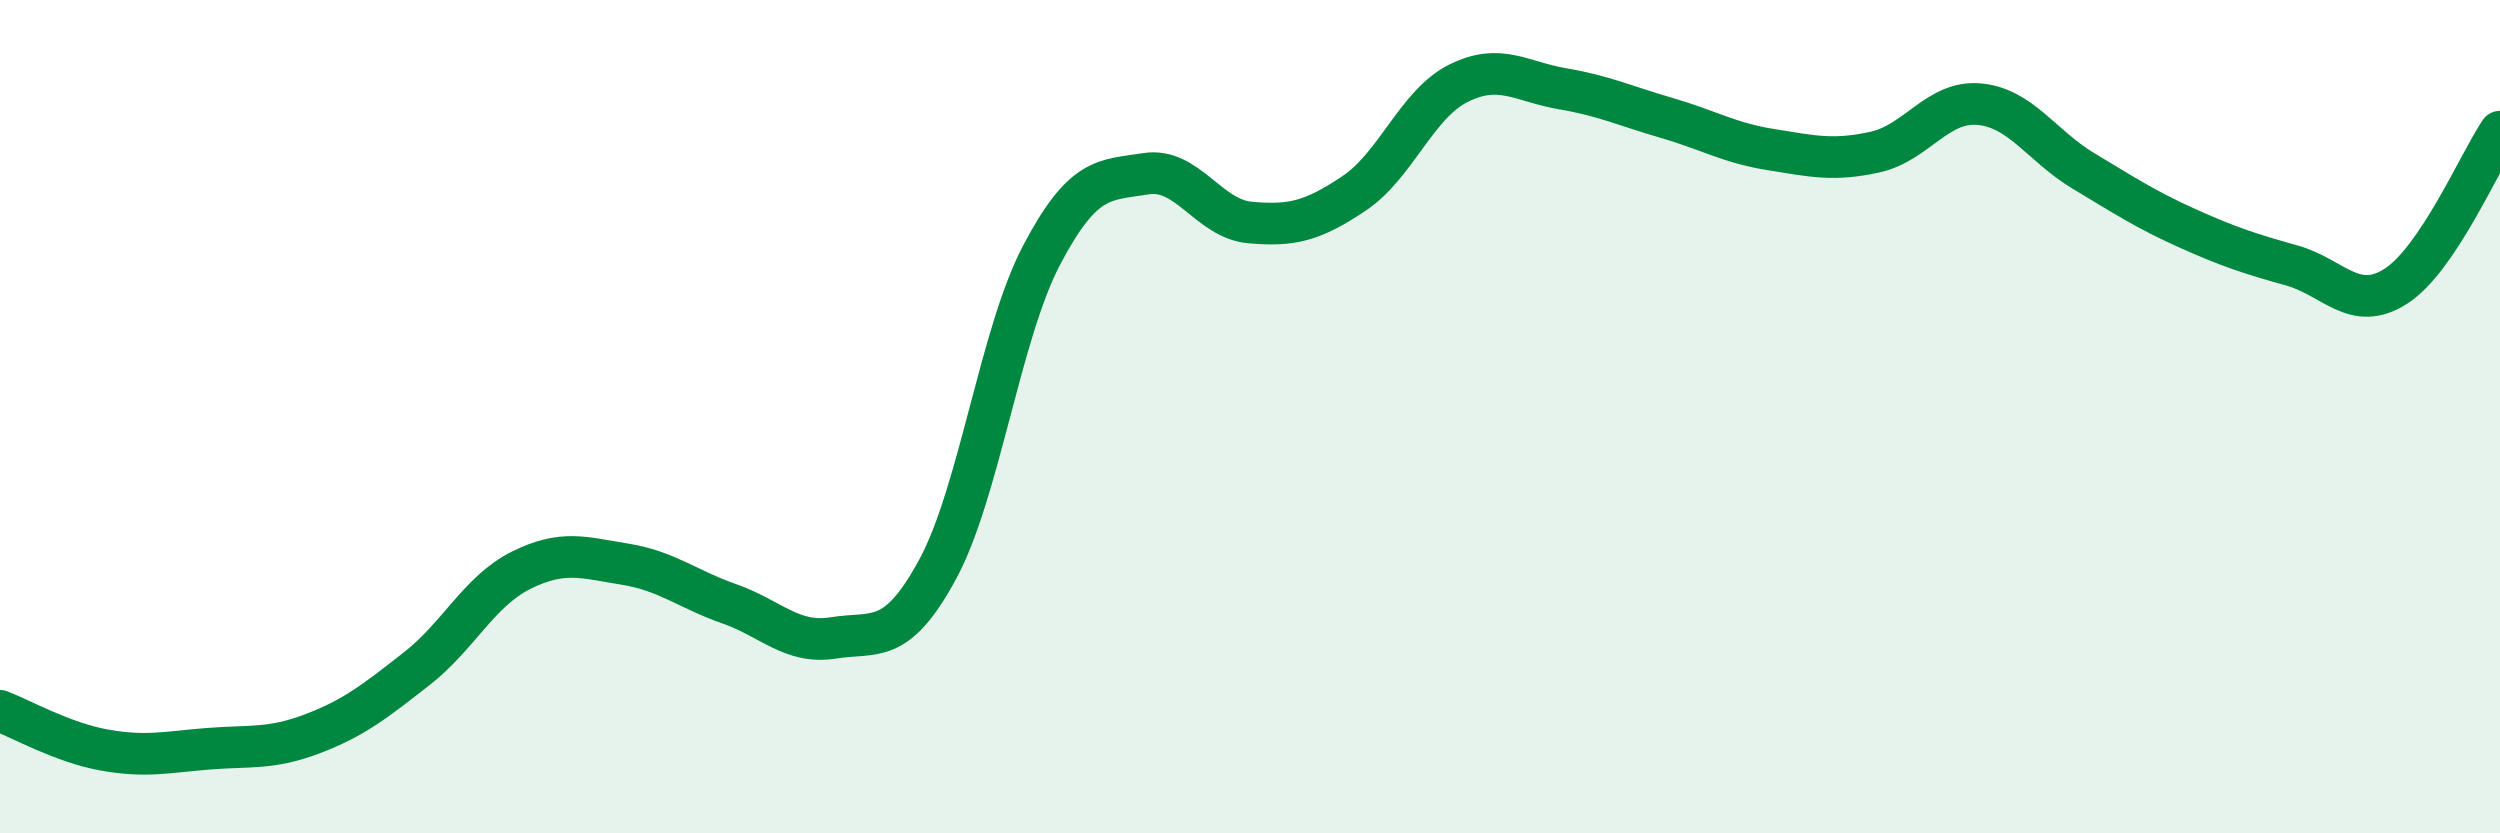 
    <svg width="60" height="20" viewBox="0 0 60 20" xmlns="http://www.w3.org/2000/svg">
      <path
        d="M 0,17.06 C 0.5,17.25 1.5,17.82 2.5,18 C 3.5,18.18 4,18.05 5,17.97 C 6,17.89 6.5,17.99 7.5,17.61 C 8.5,17.23 9,16.83 10,16.05 C 11,15.27 11.5,14.19 12.5,13.69 C 13.5,13.19 14,13.38 15,13.54 C 16,13.7 16.5,14.14 17.5,14.49 C 18.5,14.84 19,15.47 20,15.31 C 21,15.15 21.5,15.51 22.5,13.67 C 23.5,11.83 24,8.02 25,6.12 C 26,4.22 26.5,4.33 27.5,4.17 C 28.5,4.01 29,5.25 30,5.34 C 31,5.43 31.5,5.31 32.5,4.64 C 33.5,3.97 34,2.5 35,2 C 36,1.5 36.5,1.96 37.5,2.13 C 38.5,2.3 39,2.54 40,2.83 C 41,3.12 41.5,3.43 42.5,3.59 C 43.5,3.75 44,3.87 45,3.65 C 46,3.43 46.5,2.41 47.5,2.5 C 48.5,2.59 49,3.5 50,4.1 C 51,4.7 51.5,5.03 52.5,5.48 C 53.5,5.93 54,6.09 55,6.37 C 56,6.65 56.5,7.51 57.5,6.87 C 58.5,6.23 59.5,3.9 60,3.16L60 20L0 20Z"
        fill="#008740"
        opacity="0.1"
        stroke-linecap="round"
        stroke-linejoin="round"
      />
      <path
        d="M 0,17.06 C 0.5,17.25 1.5,17.82 2.5,18 C 3.5,18.18 4,18.05 5,17.97 C 6,17.89 6.5,17.99 7.5,17.61 C 8.5,17.23 9,16.83 10,16.05 C 11,15.27 11.5,14.19 12.5,13.69 C 13.5,13.19 14,13.38 15,13.54 C 16,13.7 16.5,14.14 17.5,14.49 C 18.5,14.84 19,15.47 20,15.31 C 21,15.15 21.5,15.51 22.5,13.67 C 23.5,11.83 24,8.02 25,6.12 C 26,4.22 26.5,4.33 27.5,4.17 C 28.5,4.01 29,5.25 30,5.34 C 31,5.43 31.5,5.31 32.5,4.64 C 33.5,3.97 34,2.5 35,2 C 36,1.5 36.5,1.96 37.5,2.13 C 38.5,2.3 39,2.54 40,2.83 C 41,3.12 41.5,3.43 42.5,3.59 C 43.5,3.75 44,3.87 45,3.65 C 46,3.43 46.5,2.41 47.5,2.5 C 48.5,2.59 49,3.5 50,4.1 C 51,4.7 51.5,5.03 52.5,5.48 C 53.5,5.93 54,6.09 55,6.37 C 56,6.65 56.5,7.51 57.5,6.87 C 58.5,6.23 59.5,3.9 60,3.16"
        stroke="#008740"
        stroke-width="1"
        fill="none"
        stroke-linecap="round"
        stroke-linejoin="round"
      />
    </svg>
  